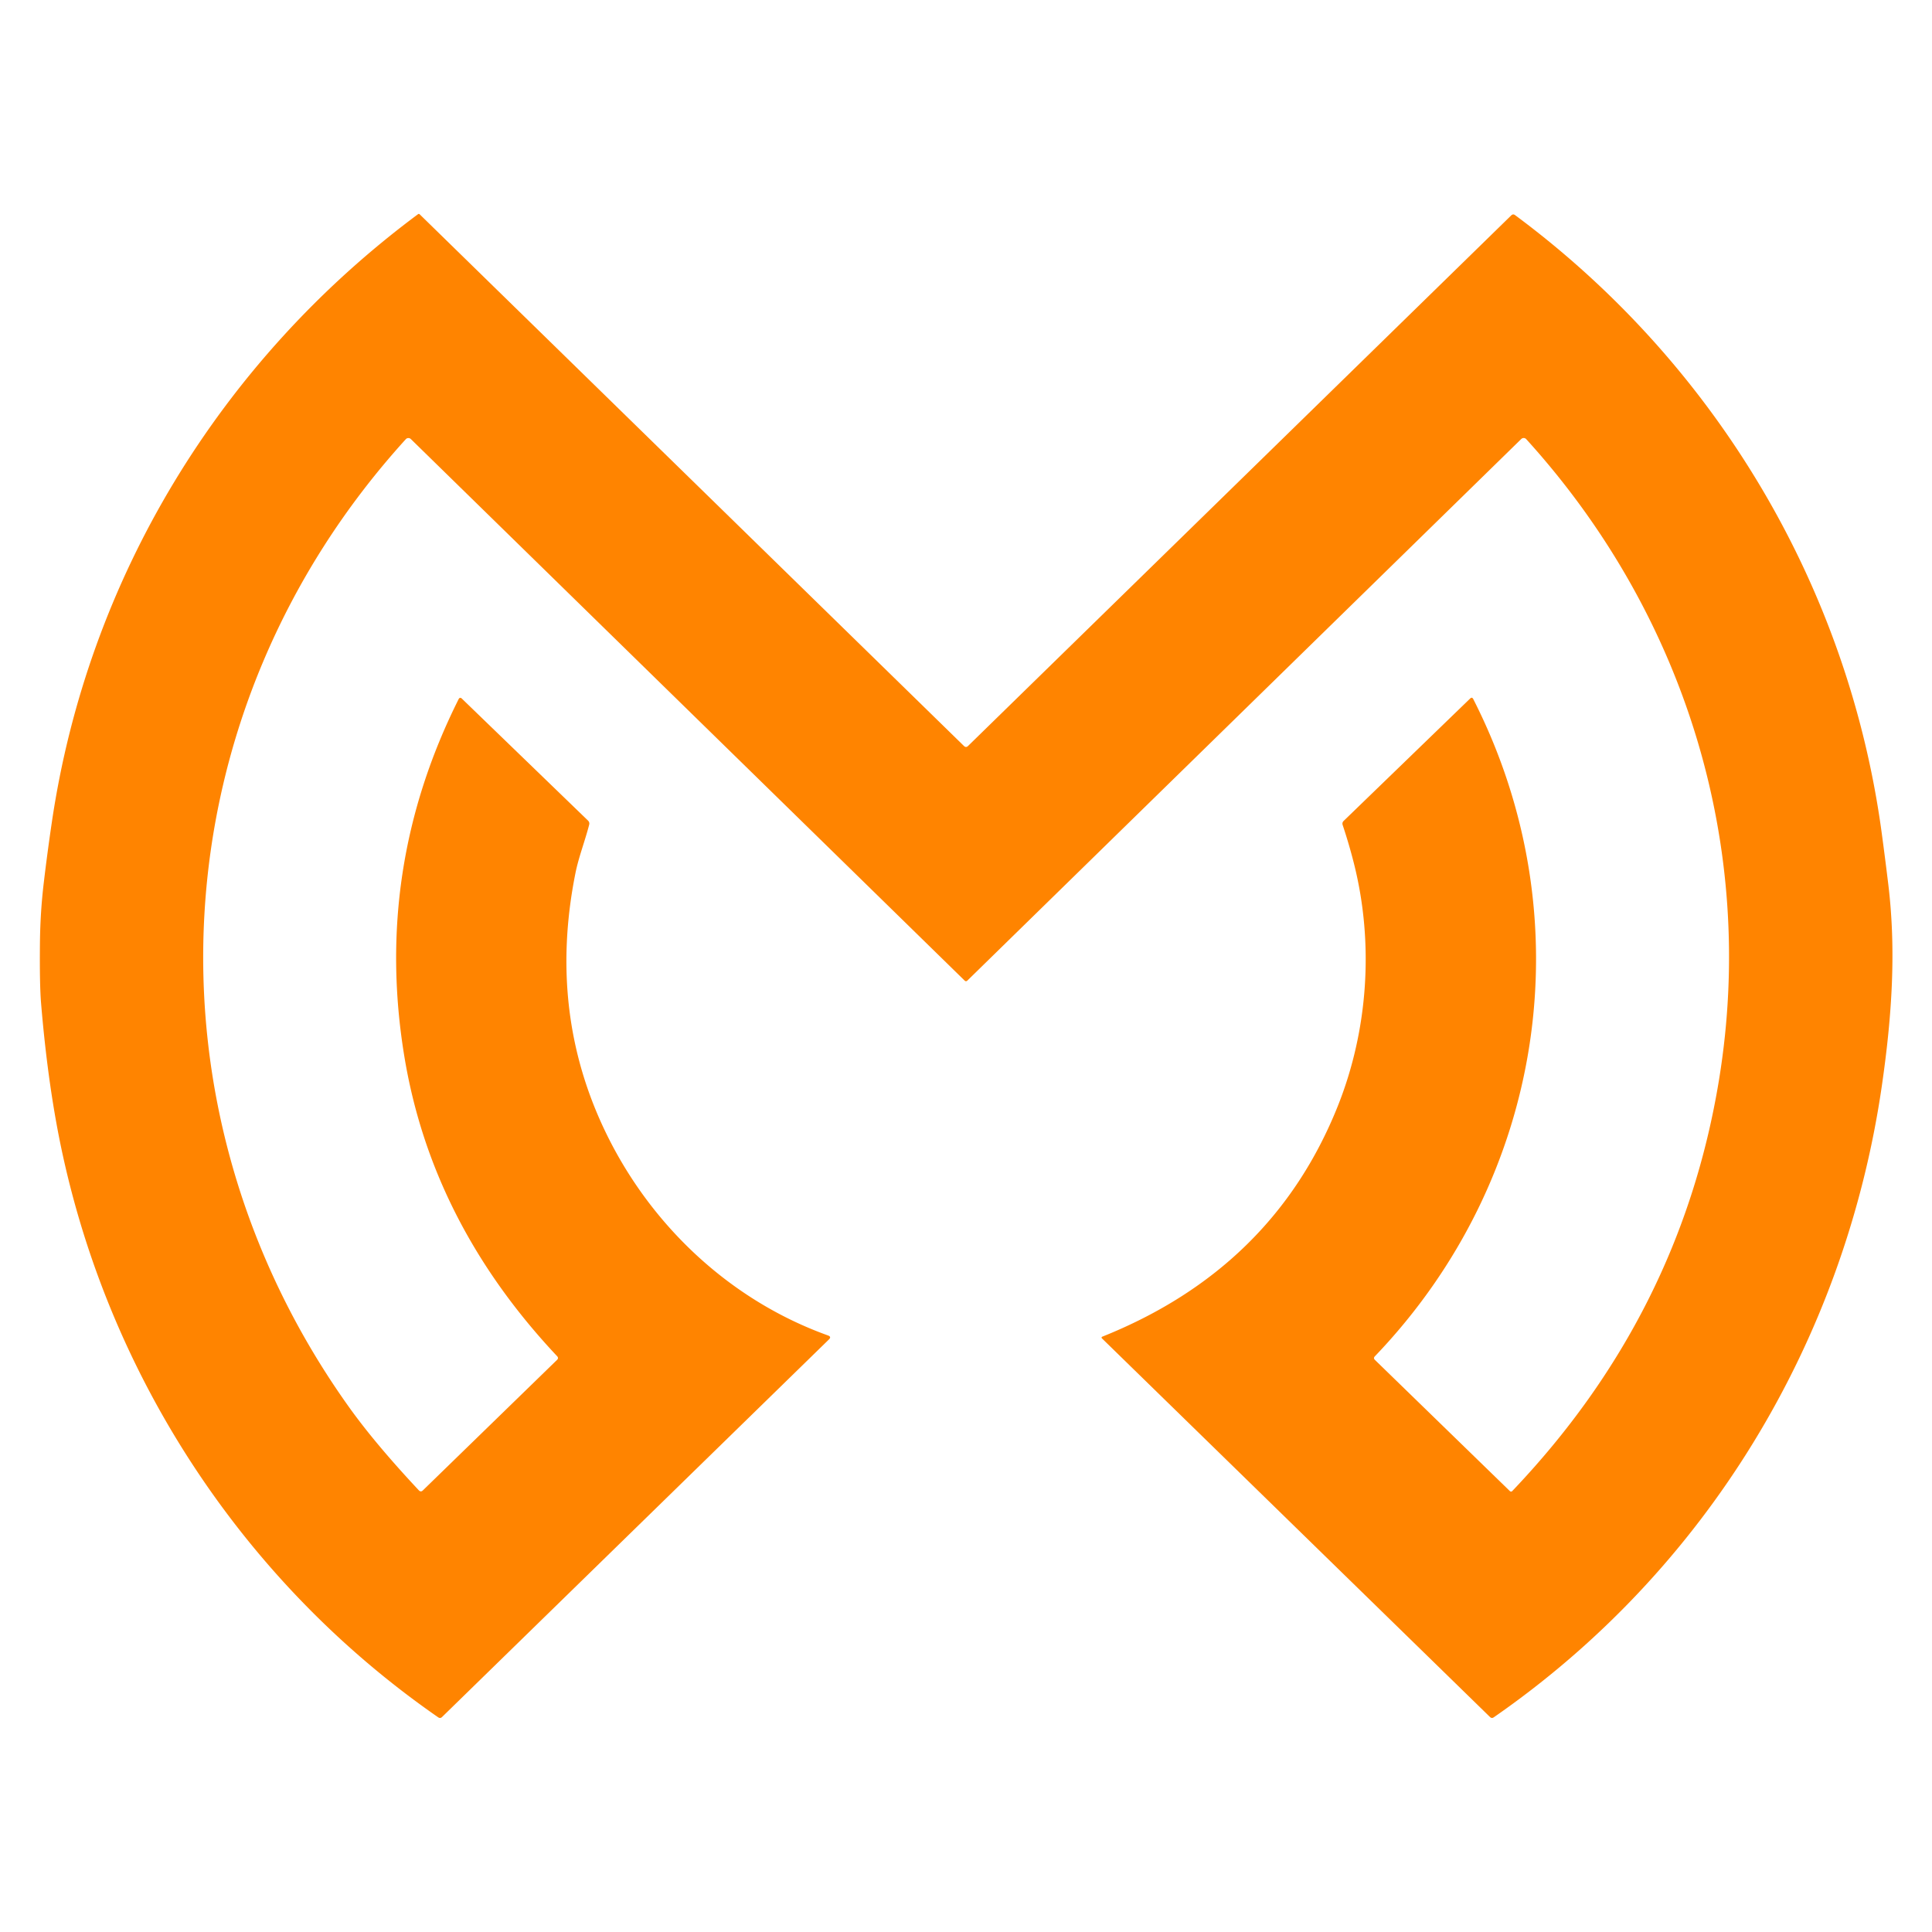 <?xml version="1.0" encoding="UTF-8" standalone="no"?>
<!DOCTYPE svg PUBLIC "-//W3C//DTD SVG 1.1//EN" "http://www.w3.org/Graphics/SVG/1.1/DTD/svg11.dtd">
<svg xmlns="http://www.w3.org/2000/svg" version="1.1" viewBox="0.00 0.00 400.00 400.00">
<path fill="#ff8400" d="
  M 200.43 154.44
  L 312.88 44.60
  Q 313.26 44.23 313.68 44.54
  C 355.09 75.24 382.61 121.30 389.56 172.25
  Q 390.27 177.47 390.95 183.09
  C 392.58 196.60 391.76 210.03 389.61 224.85
  C 381.90 277.83 353.18 325.12 309.27 355.55
  Q 308.85 355.84 308.49 355.49
  L 228.13 277.08
  A 0.20 0.20 0.0 0 1 228.20 276.75
  Q 263.51 262.62 276.95 229.07
  C 283.32 213.15 284.45 195.15 280.32 178.78
  Q 279.31 174.78 277.99 170.82
  Q 277.82 170.32 278.19 169.96
  L 304.38 144.62
  Q 304.77 144.25 305.02 144.73
  C 328.15 190.17 319.85 244.08 284.65 280.81
  Q 284.29 281.19 284.66 281.55
  L 312.61 308.72
  A 0.33 0.33 0.0 0 0 313.08 308.72
  Q 347.97 272.14 355.91 223.52
  C 363.79 175.28 348.87 127.13 316.00 90.93
  A 0.72 0.72 0.0 0 0 314.95 90.90
  L 200.25 203.05
  A 0.36 0.36 0.0 0 1 199.75 203.05
  L 85.06 90.90
  A 0.73 0.72 43.1 0 0 84.02 90.93
  C 32.77 147.31 28.01 229.46 72.32 291.41
  Q 77.72 298.95 86.71 308.55
  Q 87.12 308.99 87.55 308.57
  L 115.33 281.55
  Q 115.71 281.18 115.35 280.79
  Q 89.36 253.16 83.70 218.63
  Q 77.34 179.87 94.99 144.68
  A 0.37 0.36 35.6 0 1 95.57 144.59
  L 121.75 169.90
  Q 122.11 170.26 121.98 170.75
  C 121.13 174.07 119.79 177.50 119.14 180.77
  Q 113.30 209.89 125.70 235.05
  C 135.01 253.94 151.27 269.25 171.45 276.50
  Q 172.18 276.77 171.63 277.31
  L 91.52 355.49
  Q 91.15 355.85 90.72 355.55
  C 51.07 328.07 23.37 286.27 13.06 239.44
  Q 9.99 225.53 8.51 207.78
  Q 8.18 203.86 8.27 195.17
  Q 8.34 188.82 9.06 182.79
  Q 9.80 176.55 10.71 170.39
  C 18.13 119.80 45.59 74.79 86.53 44.36
  Q 86.72 44.21 86.90 44.38
  L 199.57 154.44
  Q 200.00 154.86 200.43 154.44
  Z"
/>
</svg>
